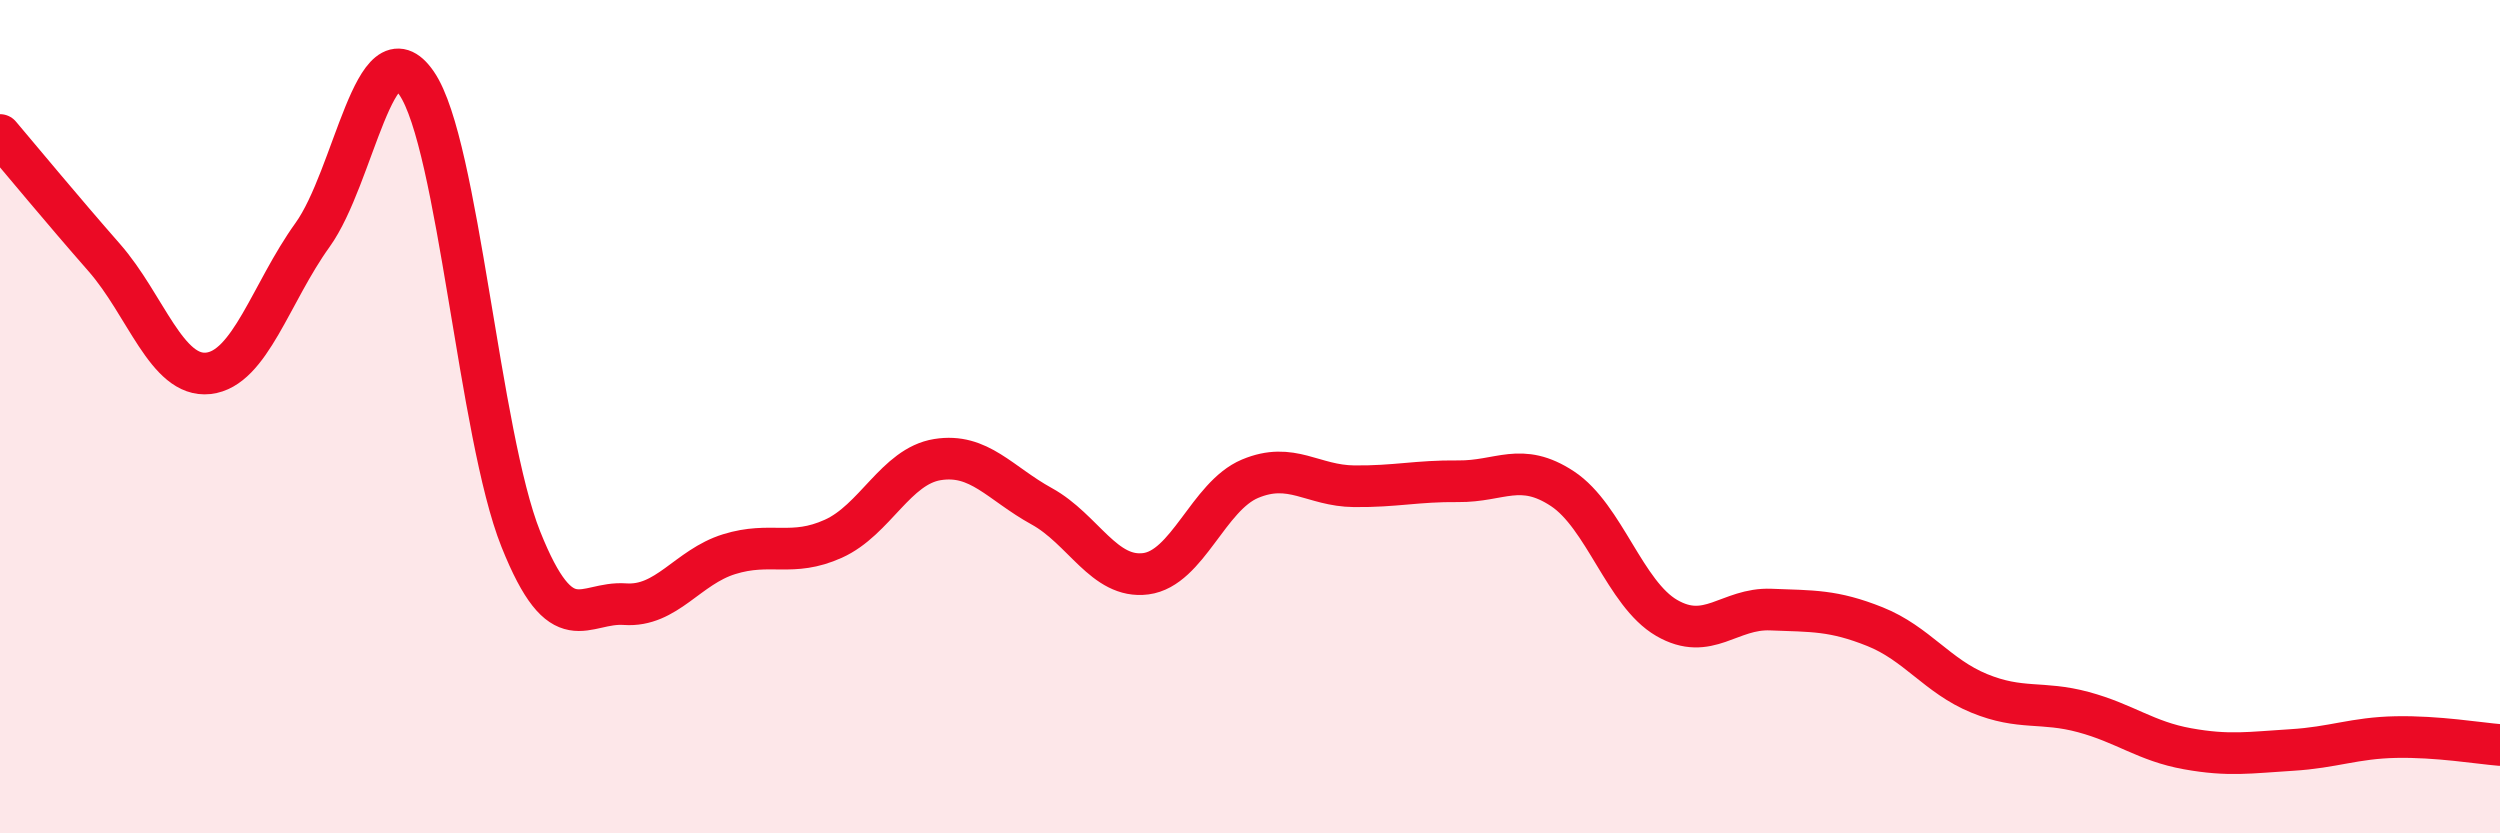 
    <svg width="60" height="20" viewBox="0 0 60 20" xmlns="http://www.w3.org/2000/svg">
      <path
        d="M 0,3.24 C 0.5,3.83 1.5,5.04 2.5,6.18 C 3.5,7.32 4,9.07 5,8.96 C 6,8.85 6.5,7.03 7.5,5.64 C 8.5,4.25 9,0.54 10,2 C 11,3.46 11.5,10.44 12.5,12.94 C 13.5,15.44 14,14.43 15,14.5 C 16,14.57 16.5,13.61 17.5,13.3 C 18.5,12.99 19,13.38 20,12.93 C 21,12.48 21.5,11.19 22.5,11.03 C 23.5,10.87 24,11.6 25,12.15 C 26,12.7 26.5,13.9 27.5,13.77 C 28.5,13.64 29,11.91 30,11.49 C 31,11.07 31.5,11.66 32.5,11.67 C 33.5,11.68 34,11.54 35,11.55 C 36,11.56 36.5,11.07 37.5,11.73 C 38.5,12.39 39,14.25 40,14.83 C 41,15.41 41.5,14.59 42.5,14.63 C 43.5,14.67 44,14.64 45,15.04 C 46,15.44 46.5,16.23 47.5,16.64 C 48.5,17.05 49,16.82 50,17.09 C 51,17.36 51.5,17.79 52.5,17.97 C 53.5,18.15 54,18.06 55,18 C 56,17.94 56.5,17.71 57.5,17.69 C 58.5,17.67 59.5,17.84 60,17.88L60 20L0 20Z"
        fill="#EB0A25"
        opacity="0.1"
        stroke-linecap="round"
        stroke-linejoin="round"
      />
      <path
        d="M 0,3.24 C 0.5,3.83 1.5,5.04 2.5,6.18 C 3.5,7.32 4,9.07 5,8.96 C 6,8.85 6.5,7.03 7.5,5.64 C 8.5,4.25 9,0.54 10,2 C 11,3.46 11.5,10.44 12.5,12.94 C 13.5,15.44 14,14.43 15,14.5 C 16,14.57 16.5,13.61 17.5,13.3 C 18.5,12.99 19,13.38 20,12.93 C 21,12.48 21.5,11.19 22.5,11.03 C 23.5,10.87 24,11.6 25,12.15 C 26,12.7 26.5,13.9 27.5,13.77 C 28.5,13.64 29,11.91 30,11.49 C 31,11.07 31.5,11.66 32.5,11.67 C 33.5,11.68 34,11.54 35,11.55 C 36,11.56 36.5,11.07 37.5,11.73 C 38.5,12.39 39,14.25 40,14.83 C 41,15.41 41.5,14.59 42.5,14.63 C 43.5,14.67 44,14.64 45,15.04 C 46,15.44 46.5,16.23 47.5,16.64 C 48.5,17.05 49,16.82 50,17.09 C 51,17.36 51.5,17.79 52.5,17.97 C 53.5,18.15 54,18.06 55,18 C 56,17.94 56.5,17.71 57.5,17.69 C 58.5,17.67 59.5,17.84 60,17.88"
        stroke="#EB0A25"
        stroke-width="1"
        fill="none"
        stroke-linecap="round"
        stroke-linejoin="round"
      />
    </svg>
  